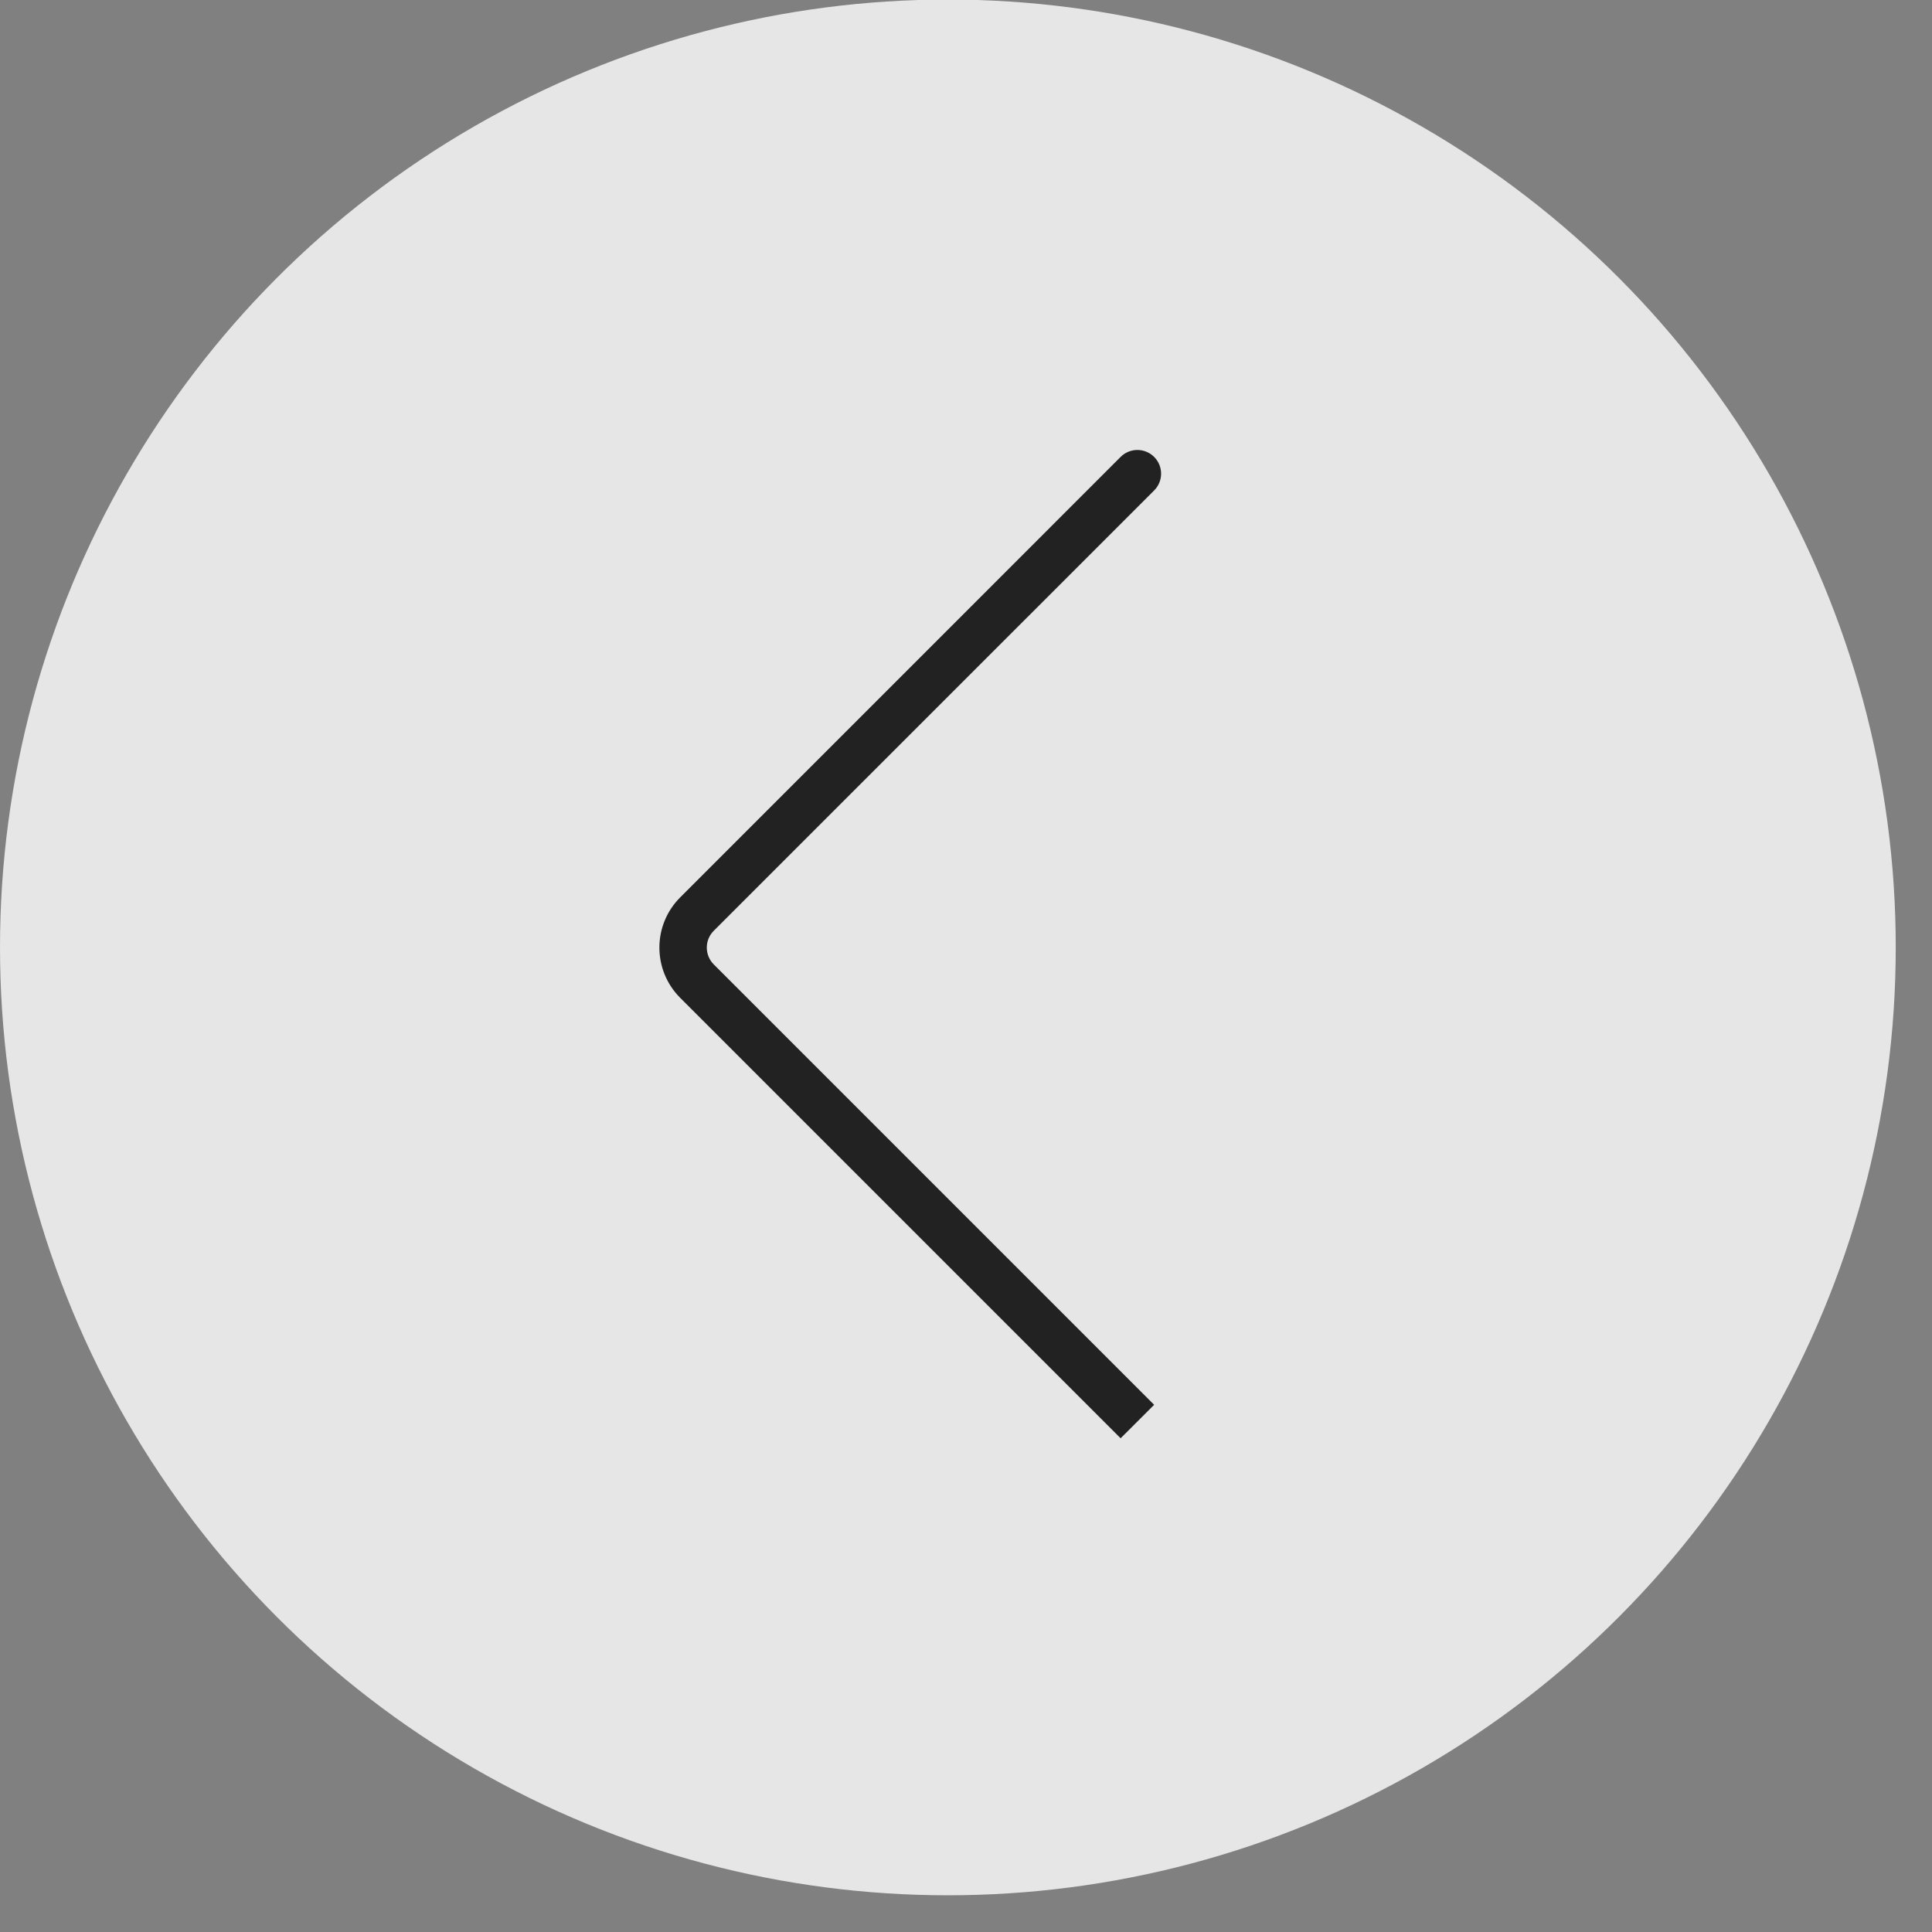 <?xml version="1.0" encoding="UTF-8"?> <svg xmlns="http://www.w3.org/2000/svg" width="34" height="34" viewBox="0 0 34 34" fill="none"><rect x="0" y="0" width="34" height="34" fill="#808080" stroke="none"/><circle cx="16.681" cy="16.673" r="16.681" fill="white" fill-opacity="0.8"></circle><path d="M20.311 8.631C20.474 8.468 20.474 8.204 20.311 8.041C20.148 7.878 19.884 7.878 19.721 8.041L20.016 8.336L20.311 8.631ZM12.265 16.087L11.971 15.792L12.265 16.087ZM12.265 17.266L11.971 17.561L12.265 17.266ZM20.016 8.336L19.721 8.041L11.971 15.792L12.265 16.087L12.56 16.381L20.311 8.631L20.016 8.336ZM12.265 17.266L11.971 17.561L19.721 25.311L20.016 25.017L20.311 24.722L12.56 16.971L12.265 17.266ZM12.265 16.087L11.971 15.792C11.482 16.28 11.482 17.072 11.971 17.561L12.265 17.266L12.56 16.971C12.398 16.808 12.398 16.544 12.56 16.381L12.265 16.087Z" fill="#222222"></path></svg> 